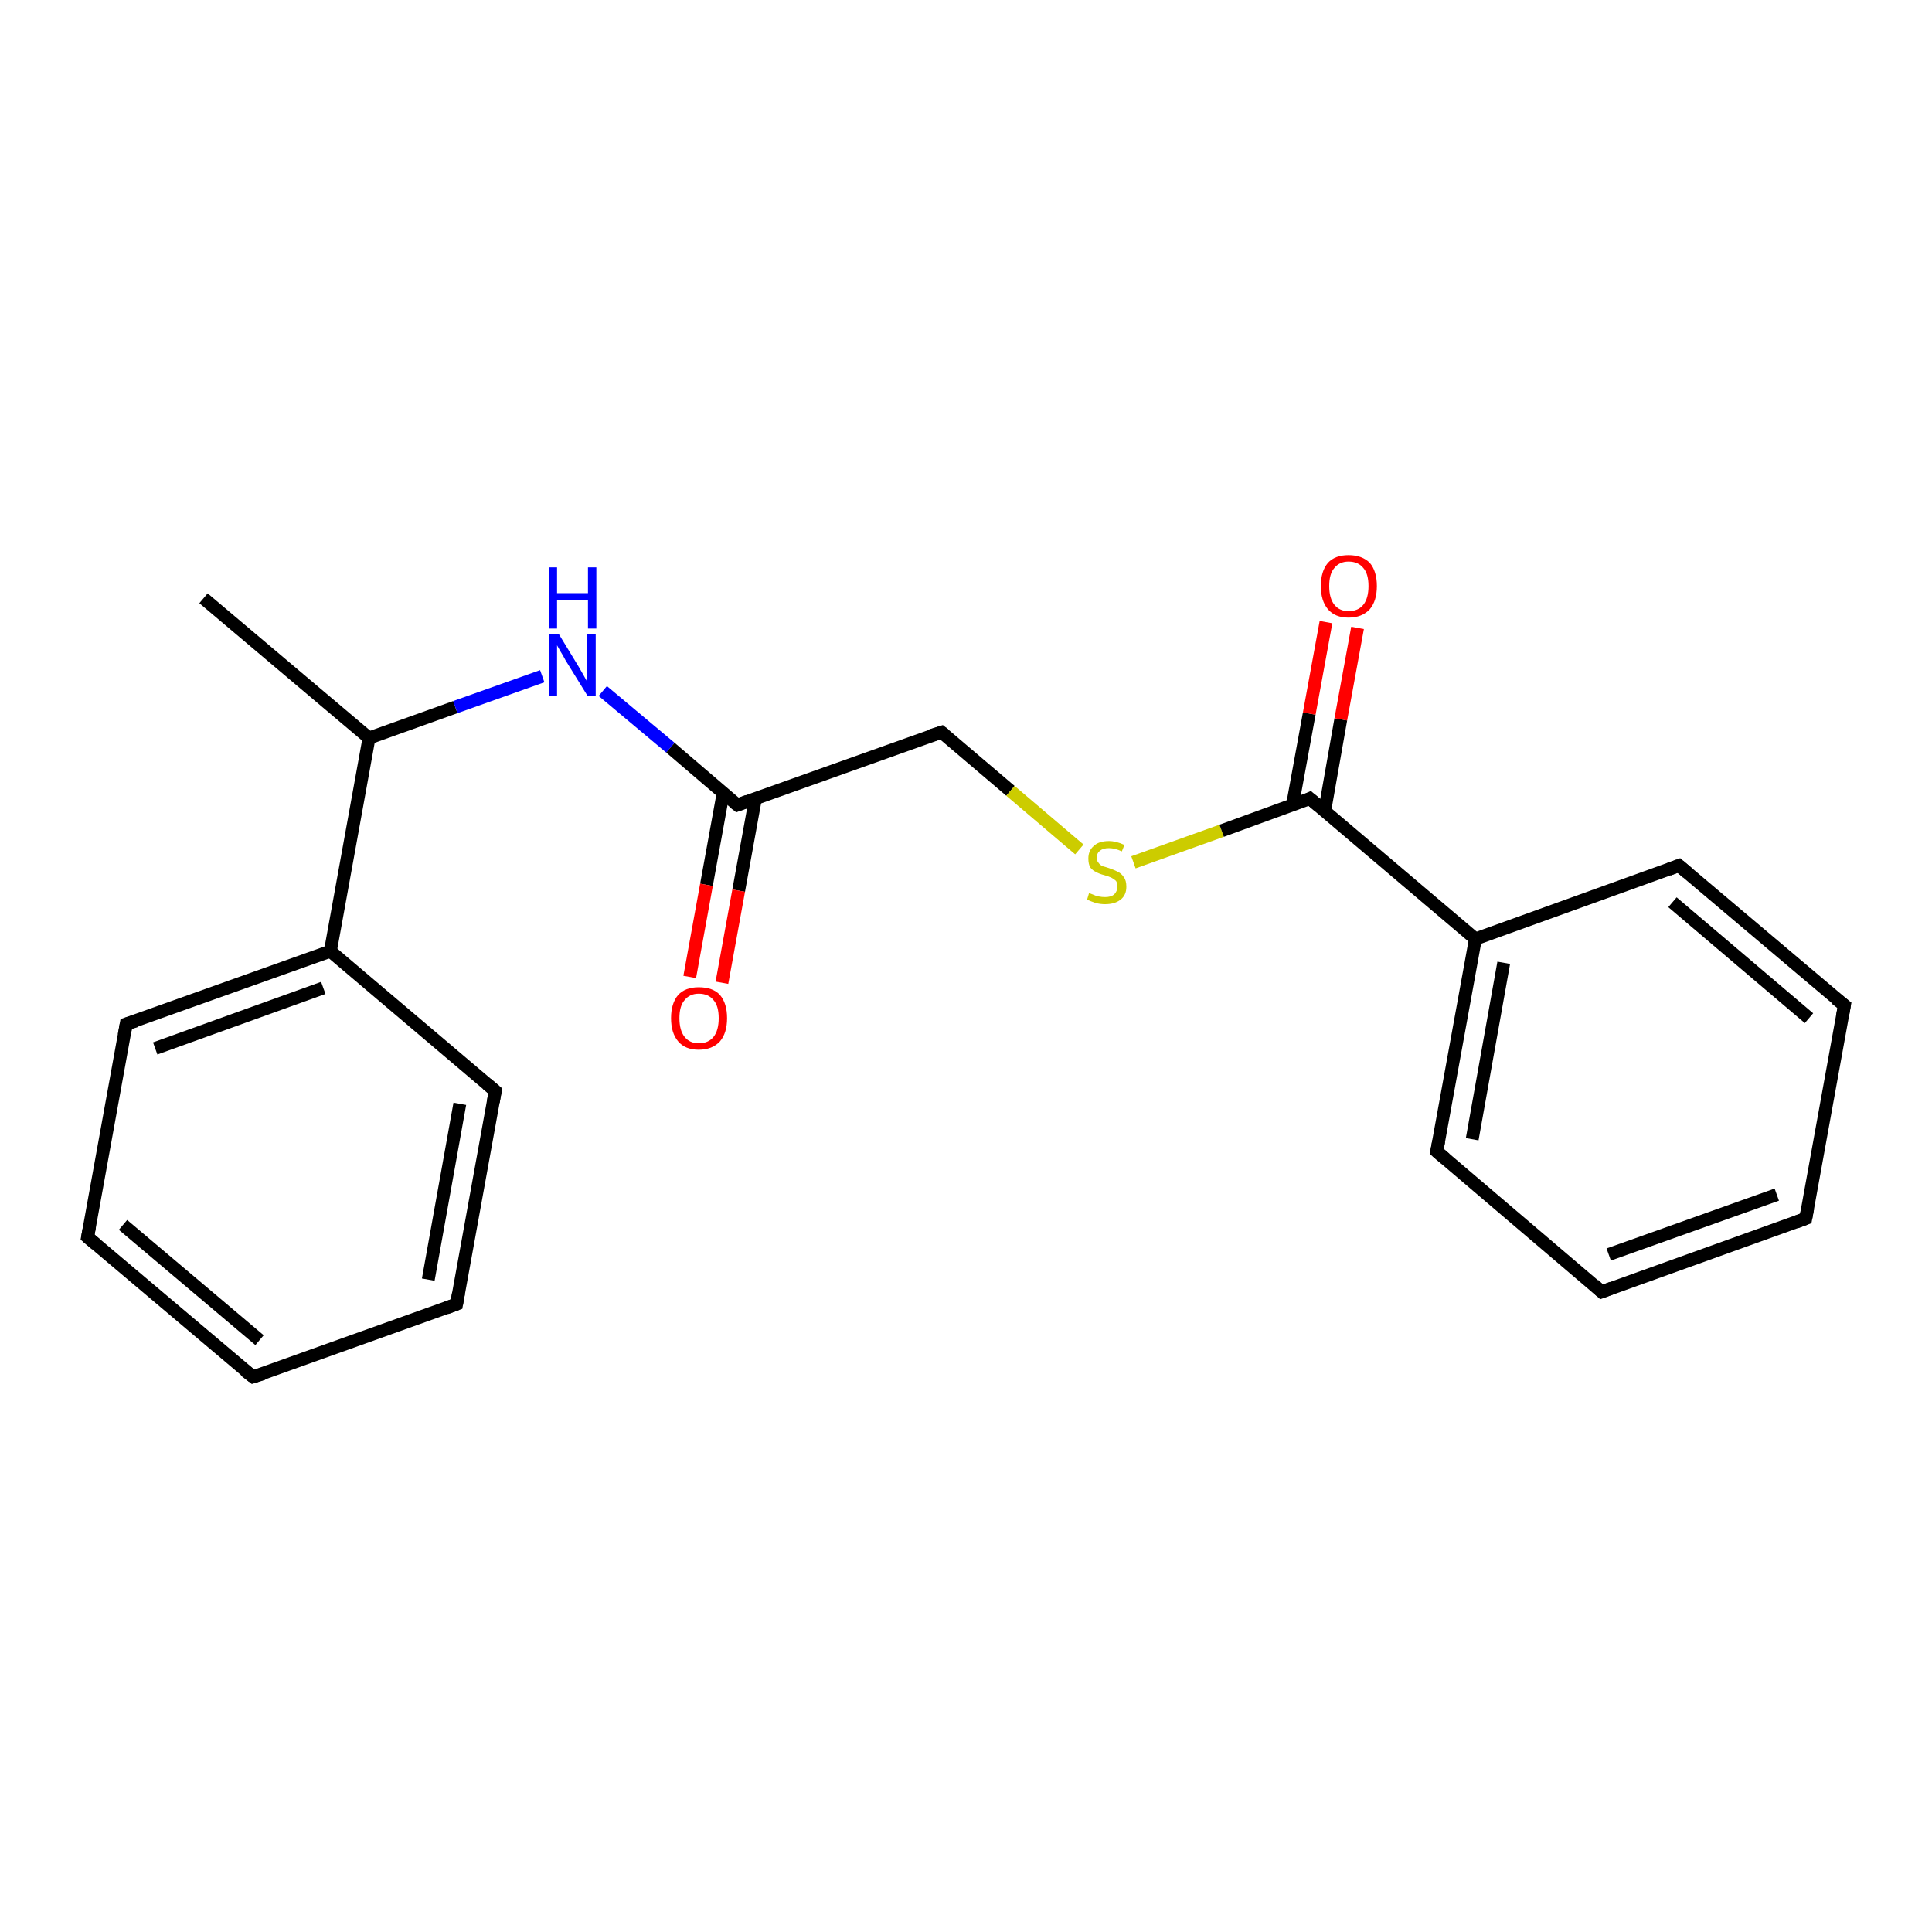 <?xml version='1.0' encoding='iso-8859-1'?>
<svg version='1.1' baseProfile='full'
              xmlns='http://www.w3.org/2000/svg'
                      xmlns:rdkit='http://www.rdkit.org/xml'
                      xmlns:xlink='http://www.w3.org/1999/xlink'
                  xml:space='preserve'
width='300px' height='300px' viewBox='0 0 300 300'>
<!-- END OF HEADER -->
<rect style='opacity:1.0;fill:#FFFFFF;stroke:none' width='300.0' height='300.0' x='0.0' y='0.0'> </rect>
<path class='bond-0 atom-0 atom-1' d='M 31.6,92.9 L 57.3,114.6' style='fill:none;fill-rule:evenodd;stroke:#000000;stroke-width:2.0px;stroke-linecap:butt;stroke-linejoin:miter;stroke-opacity:1' />
<path class='bond-1 atom-1 atom-2' d='M 57.3,114.6 L 70.7,109.8' style='fill:none;fill-rule:evenodd;stroke:#000000;stroke-width:2.0px;stroke-linecap:butt;stroke-linejoin:miter;stroke-opacity:1' />
<path class='bond-1 atom-1 atom-2' d='M 70.7,109.8 L 84.2,105.0' style='fill:none;fill-rule:evenodd;stroke:#0000FF;stroke-width:2.0px;stroke-linecap:butt;stroke-linejoin:miter;stroke-opacity:1' />
<path class='bond-2 atom-2 atom-3' d='M 93.6,107.3 L 104.1,116.1' style='fill:none;fill-rule:evenodd;stroke:#0000FF;stroke-width:2.0px;stroke-linecap:butt;stroke-linejoin:miter;stroke-opacity:1' />
<path class='bond-2 atom-2 atom-3' d='M 104.1,116.1 L 114.5,125.0' style='fill:none;fill-rule:evenodd;stroke:#000000;stroke-width:2.0px;stroke-linecap:butt;stroke-linejoin:miter;stroke-opacity:1' />
<path class='bond-3 atom-3 atom-4' d='M 112.3,123.1 L 109.7,137.4' style='fill:none;fill-rule:evenodd;stroke:#000000;stroke-width:2.0px;stroke-linecap:butt;stroke-linejoin:miter;stroke-opacity:1' />
<path class='bond-3 atom-3 atom-4' d='M 109.7,137.4 L 107.1,151.7' style='fill:none;fill-rule:evenodd;stroke:#FF0000;stroke-width:2.0px;stroke-linecap:butt;stroke-linejoin:miter;stroke-opacity:1' />
<path class='bond-3 atom-3 atom-4' d='M 117.3,124.0 L 114.7,138.3' style='fill:none;fill-rule:evenodd;stroke:#000000;stroke-width:2.0px;stroke-linecap:butt;stroke-linejoin:miter;stroke-opacity:1' />
<path class='bond-3 atom-3 atom-4' d='M 114.7,138.3 L 112.1,152.6' style='fill:none;fill-rule:evenodd;stroke:#FF0000;stroke-width:2.0px;stroke-linecap:butt;stroke-linejoin:miter;stroke-opacity:1' />
<path class='bond-4 atom-3 atom-5' d='M 114.5,125.0 L 146.2,113.7' style='fill:none;fill-rule:evenodd;stroke:#000000;stroke-width:2.0px;stroke-linecap:butt;stroke-linejoin:miter;stroke-opacity:1' />
<path class='bond-5 atom-5 atom-6' d='M 146.2,113.7 L 156.9,122.8' style='fill:none;fill-rule:evenodd;stroke:#000000;stroke-width:2.0px;stroke-linecap:butt;stroke-linejoin:miter;stroke-opacity:1' />
<path class='bond-5 atom-5 atom-6' d='M 156.9,122.8 L 167.6,131.9' style='fill:none;fill-rule:evenodd;stroke:#CCCC00;stroke-width:2.0px;stroke-linecap:butt;stroke-linejoin:miter;stroke-opacity:1' />
<path class='bond-6 atom-6 atom-7' d='M 176.0,133.9 L 189.7,129.0' style='fill:none;fill-rule:evenodd;stroke:#CCCC00;stroke-width:2.0px;stroke-linecap:butt;stroke-linejoin:miter;stroke-opacity:1' />
<path class='bond-6 atom-6 atom-7' d='M 189.7,129.0 L 203.4,124.0' style='fill:none;fill-rule:evenodd;stroke:#000000;stroke-width:2.0px;stroke-linecap:butt;stroke-linejoin:miter;stroke-opacity:1' />
<path class='bond-7 atom-7 atom-8' d='M 205.7,125.9 L 208.2,111.7' style='fill:none;fill-rule:evenodd;stroke:#000000;stroke-width:2.0px;stroke-linecap:butt;stroke-linejoin:miter;stroke-opacity:1' />
<path class='bond-7 atom-7 atom-8' d='M 208.2,111.7 L 210.8,97.5' style='fill:none;fill-rule:evenodd;stroke:#FF0000;stroke-width:2.0px;stroke-linecap:butt;stroke-linejoin:miter;stroke-opacity:1' />
<path class='bond-7 atom-7 atom-8' d='M 200.7,125.0 L 203.3,110.8' style='fill:none;fill-rule:evenodd;stroke:#000000;stroke-width:2.0px;stroke-linecap:butt;stroke-linejoin:miter;stroke-opacity:1' />
<path class='bond-7 atom-7 atom-8' d='M 203.3,110.8 L 205.9,96.6' style='fill:none;fill-rule:evenodd;stroke:#FF0000;stroke-width:2.0px;stroke-linecap:butt;stroke-linejoin:miter;stroke-opacity:1' />
<path class='bond-8 atom-7 atom-9' d='M 203.4,124.0 L 229.1,145.8' style='fill:none;fill-rule:evenodd;stroke:#000000;stroke-width:2.0px;stroke-linecap:butt;stroke-linejoin:miter;stroke-opacity:1' />
<path class='bond-9 atom-9 atom-10' d='M 229.1,145.8 L 223.1,178.8' style='fill:none;fill-rule:evenodd;stroke:#000000;stroke-width:2.0px;stroke-linecap:butt;stroke-linejoin:miter;stroke-opacity:1' />
<path class='bond-9 atom-9 atom-10' d='M 233.5,149.5 L 228.6,176.9' style='fill:none;fill-rule:evenodd;stroke:#000000;stroke-width:2.0px;stroke-linecap:butt;stroke-linejoin:miter;stroke-opacity:1' />
<path class='bond-10 atom-10 atom-11' d='M 223.1,178.8 L 248.7,200.6' style='fill:none;fill-rule:evenodd;stroke:#000000;stroke-width:2.0px;stroke-linecap:butt;stroke-linejoin:miter;stroke-opacity:1' />
<path class='bond-11 atom-11 atom-12' d='M 248.7,200.6 L 280.4,189.2' style='fill:none;fill-rule:evenodd;stroke:#000000;stroke-width:2.0px;stroke-linecap:butt;stroke-linejoin:miter;stroke-opacity:1' />
<path class='bond-11 atom-11 atom-12' d='M 249.8,194.8 L 275.9,185.5' style='fill:none;fill-rule:evenodd;stroke:#000000;stroke-width:2.0px;stroke-linecap:butt;stroke-linejoin:miter;stroke-opacity:1' />
<path class='bond-12 atom-12 atom-13' d='M 280.4,189.2 L 286.4,156.1' style='fill:none;fill-rule:evenodd;stroke:#000000;stroke-width:2.0px;stroke-linecap:butt;stroke-linejoin:miter;stroke-opacity:1' />
<path class='bond-13 atom-13 atom-14' d='M 286.4,156.1 L 260.7,134.4' style='fill:none;fill-rule:evenodd;stroke:#000000;stroke-width:2.0px;stroke-linecap:butt;stroke-linejoin:miter;stroke-opacity:1' />
<path class='bond-13 atom-13 atom-14' d='M 280.9,158.1 L 259.7,140.1' style='fill:none;fill-rule:evenodd;stroke:#000000;stroke-width:2.0px;stroke-linecap:butt;stroke-linejoin:miter;stroke-opacity:1' />
<path class='bond-14 atom-1 atom-15' d='M 57.3,114.6 L 51.3,147.7' style='fill:none;fill-rule:evenodd;stroke:#000000;stroke-width:2.0px;stroke-linecap:butt;stroke-linejoin:miter;stroke-opacity:1' />
<path class='bond-15 atom-15 atom-16' d='M 51.3,147.7 L 19.6,159.0' style='fill:none;fill-rule:evenodd;stroke:#000000;stroke-width:2.0px;stroke-linecap:butt;stroke-linejoin:miter;stroke-opacity:1' />
<path class='bond-15 atom-15 atom-16' d='M 50.2,153.4 L 24.1,162.8' style='fill:none;fill-rule:evenodd;stroke:#000000;stroke-width:2.0px;stroke-linecap:butt;stroke-linejoin:miter;stroke-opacity:1' />
<path class='bond-16 atom-16 atom-17' d='M 19.6,159.0 L 13.6,192.1' style='fill:none;fill-rule:evenodd;stroke:#000000;stroke-width:2.0px;stroke-linecap:butt;stroke-linejoin:miter;stroke-opacity:1' />
<path class='bond-17 atom-17 atom-18' d='M 13.6,192.1 L 39.3,213.8' style='fill:none;fill-rule:evenodd;stroke:#000000;stroke-width:2.0px;stroke-linecap:butt;stroke-linejoin:miter;stroke-opacity:1' />
<path class='bond-17 atom-17 atom-18' d='M 19.1,190.2 L 40.3,208.1' style='fill:none;fill-rule:evenodd;stroke:#000000;stroke-width:2.0px;stroke-linecap:butt;stroke-linejoin:miter;stroke-opacity:1' />
<path class='bond-18 atom-18 atom-19' d='M 39.3,213.8 L 70.9,202.5' style='fill:none;fill-rule:evenodd;stroke:#000000;stroke-width:2.0px;stroke-linecap:butt;stroke-linejoin:miter;stroke-opacity:1' />
<path class='bond-19 atom-19 atom-20' d='M 70.9,202.5 L 76.9,169.4' style='fill:none;fill-rule:evenodd;stroke:#000000;stroke-width:2.0px;stroke-linecap:butt;stroke-linejoin:miter;stroke-opacity:1' />
<path class='bond-19 atom-19 atom-20' d='M 66.5,198.7 L 71.4,171.4' style='fill:none;fill-rule:evenodd;stroke:#000000;stroke-width:2.0px;stroke-linecap:butt;stroke-linejoin:miter;stroke-opacity:1' />
<path class='bond-20 atom-14 atom-9' d='M 260.7,134.4 L 229.1,145.8' style='fill:none;fill-rule:evenodd;stroke:#000000;stroke-width:2.0px;stroke-linecap:butt;stroke-linejoin:miter;stroke-opacity:1' />
<path class='bond-21 atom-20 atom-15' d='M 76.9,169.4 L 51.3,147.7' style='fill:none;fill-rule:evenodd;stroke:#000000;stroke-width:2.0px;stroke-linecap:butt;stroke-linejoin:miter;stroke-opacity:1' />
<path d='M 114.0,124.6 L 114.5,125.0 L 116.1,124.4' style='fill:none;stroke:#000000;stroke-width:2.0px;stroke-linecap:butt;stroke-linejoin:miter;stroke-opacity:1;' />
<path d='M 144.6,114.2 L 146.2,113.7 L 146.7,114.1' style='fill:none;stroke:#000000;stroke-width:2.0px;stroke-linecap:butt;stroke-linejoin:miter;stroke-opacity:1;' />
<path d='M 202.8,124.3 L 203.4,124.0 L 204.7,125.1' style='fill:none;stroke:#000000;stroke-width:2.0px;stroke-linecap:butt;stroke-linejoin:miter;stroke-opacity:1;' />
<path d='M 223.4,177.2 L 223.1,178.8 L 224.4,179.9' style='fill:none;stroke:#000000;stroke-width:2.0px;stroke-linecap:butt;stroke-linejoin:miter;stroke-opacity:1;' />
<path d='M 247.5,199.5 L 248.7,200.6 L 250.3,200.0' style='fill:none;stroke:#000000;stroke-width:2.0px;stroke-linecap:butt;stroke-linejoin:miter;stroke-opacity:1;' />
<path d='M 278.8,189.8 L 280.4,189.2 L 280.7,187.6' style='fill:none;stroke:#000000;stroke-width:2.0px;stroke-linecap:butt;stroke-linejoin:miter;stroke-opacity:1;' />
<path d='M 286.1,157.8 L 286.4,156.1 L 285.1,155.1' style='fill:none;stroke:#000000;stroke-width:2.0px;stroke-linecap:butt;stroke-linejoin:miter;stroke-opacity:1;' />
<path d='M 262.0,135.5 L 260.7,134.4 L 259.1,135.0' style='fill:none;stroke:#000000;stroke-width:2.0px;stroke-linecap:butt;stroke-linejoin:miter;stroke-opacity:1;' />
<path d='M 21.2,158.5 L 19.6,159.0 L 19.3,160.7' style='fill:none;stroke:#000000;stroke-width:2.0px;stroke-linecap:butt;stroke-linejoin:miter;stroke-opacity:1;' />
<path d='M 13.9,190.5 L 13.6,192.1 L 14.9,193.2' style='fill:none;stroke:#000000;stroke-width:2.0px;stroke-linecap:butt;stroke-linejoin:miter;stroke-opacity:1;' />
<path d='M 38.0,212.8 L 39.3,213.8 L 40.9,213.3' style='fill:none;stroke:#000000;stroke-width:2.0px;stroke-linecap:butt;stroke-linejoin:miter;stroke-opacity:1;' />
<path d='M 69.3,203.1 L 70.9,202.5 L 71.2,200.8' style='fill:none;stroke:#000000;stroke-width:2.0px;stroke-linecap:butt;stroke-linejoin:miter;stroke-opacity:1;' />
<path d='M 76.6,171.1 L 76.9,169.4 L 75.6,168.3' style='fill:none;stroke:#000000;stroke-width:2.0px;stroke-linecap:butt;stroke-linejoin:miter;stroke-opacity:1;' />
<path class='atom-2' d='M 86.8 98.5
L 89.9 103.6
Q 90.2 104.1, 90.7 105.0
Q 91.2 105.9, 91.2 105.9
L 91.2 98.5
L 92.5 98.5
L 92.5 108.0
L 91.2 108.0
L 87.8 102.5
Q 87.5 101.9, 87.0 101.1
Q 86.6 100.4, 86.5 100.2
L 86.5 108.0
L 85.3 108.0
L 85.3 98.5
L 86.8 98.5
' fill='#0000FF'/>
<path class='atom-2' d='M 85.2 88.1
L 86.5 88.1
L 86.5 92.1
L 91.3 92.1
L 91.3 88.1
L 92.6 88.1
L 92.6 97.6
L 91.3 97.6
L 91.3 93.2
L 86.5 93.2
L 86.5 97.6
L 85.2 97.6
L 85.2 88.1
' fill='#0000FF'/>
<path class='atom-4' d='M 104.2 158.1
Q 104.2 155.8, 105.3 154.5
Q 106.4 153.3, 108.5 153.3
Q 110.7 153.3, 111.8 154.5
Q 112.9 155.8, 112.9 158.1
Q 112.9 160.4, 111.8 161.7
Q 110.6 163.0, 108.5 163.0
Q 106.4 163.0, 105.3 161.7
Q 104.2 160.4, 104.2 158.1
M 108.5 162.0
Q 110.0 162.0, 110.8 161.0
Q 111.6 160.0, 111.6 158.1
Q 111.6 156.2, 110.8 155.3
Q 110.0 154.3, 108.5 154.3
Q 107.1 154.3, 106.3 155.3
Q 105.5 156.2, 105.5 158.1
Q 105.5 160.0, 106.3 161.0
Q 107.1 162.0, 108.5 162.0
' fill='#FF0000'/>
<path class='atom-6' d='M 169.1 138.7
Q 169.2 138.7, 169.7 138.9
Q 170.1 139.1, 170.6 139.2
Q 171.1 139.3, 171.6 139.3
Q 172.5 139.3, 173.0 138.9
Q 173.5 138.4, 173.5 137.7
Q 173.5 137.1, 173.3 136.8
Q 173.0 136.5, 172.6 136.3
Q 172.2 136.1, 171.5 135.9
Q 170.7 135.7, 170.2 135.4
Q 169.7 135.2, 169.3 134.7
Q 169.0 134.2, 169.0 133.3
Q 169.0 132.1, 169.8 131.4
Q 170.6 130.6, 172.2 130.6
Q 173.3 130.6, 174.6 131.2
L 174.2 132.2
Q 173.1 131.7, 172.2 131.7
Q 171.3 131.7, 170.8 132.1
Q 170.3 132.5, 170.3 133.2
Q 170.3 133.7, 170.6 134.0
Q 170.8 134.3, 171.2 134.5
Q 171.6 134.6, 172.2 134.8
Q 173.1 135.1, 173.6 135.4
Q 174.1 135.6, 174.5 136.2
Q 174.9 136.7, 174.9 137.7
Q 174.9 139.0, 174.0 139.7
Q 173.1 140.4, 171.6 140.4
Q 170.8 140.4, 170.1 140.2
Q 169.5 140.0, 168.8 139.7
L 169.1 138.7
' fill='#CCCC00'/>
<path class='atom-8' d='M 205.1 91.0
Q 205.1 88.7, 206.2 87.4
Q 207.3 86.2, 209.4 86.2
Q 211.5 86.2, 212.7 87.4
Q 213.8 88.7, 213.8 91.0
Q 213.8 93.3, 212.7 94.6
Q 211.5 95.9, 209.4 95.9
Q 207.3 95.9, 206.2 94.6
Q 205.1 93.3, 205.1 91.0
M 209.4 94.9
Q 210.9 94.9, 211.7 93.9
Q 212.5 92.9, 212.5 91.0
Q 212.5 89.1, 211.7 88.2
Q 210.9 87.2, 209.4 87.2
Q 208.0 87.2, 207.2 88.2
Q 206.4 89.1, 206.4 91.0
Q 206.4 92.9, 207.2 93.9
Q 208.0 94.9, 209.4 94.9
' fill='#FF0000'/>
</svg>
